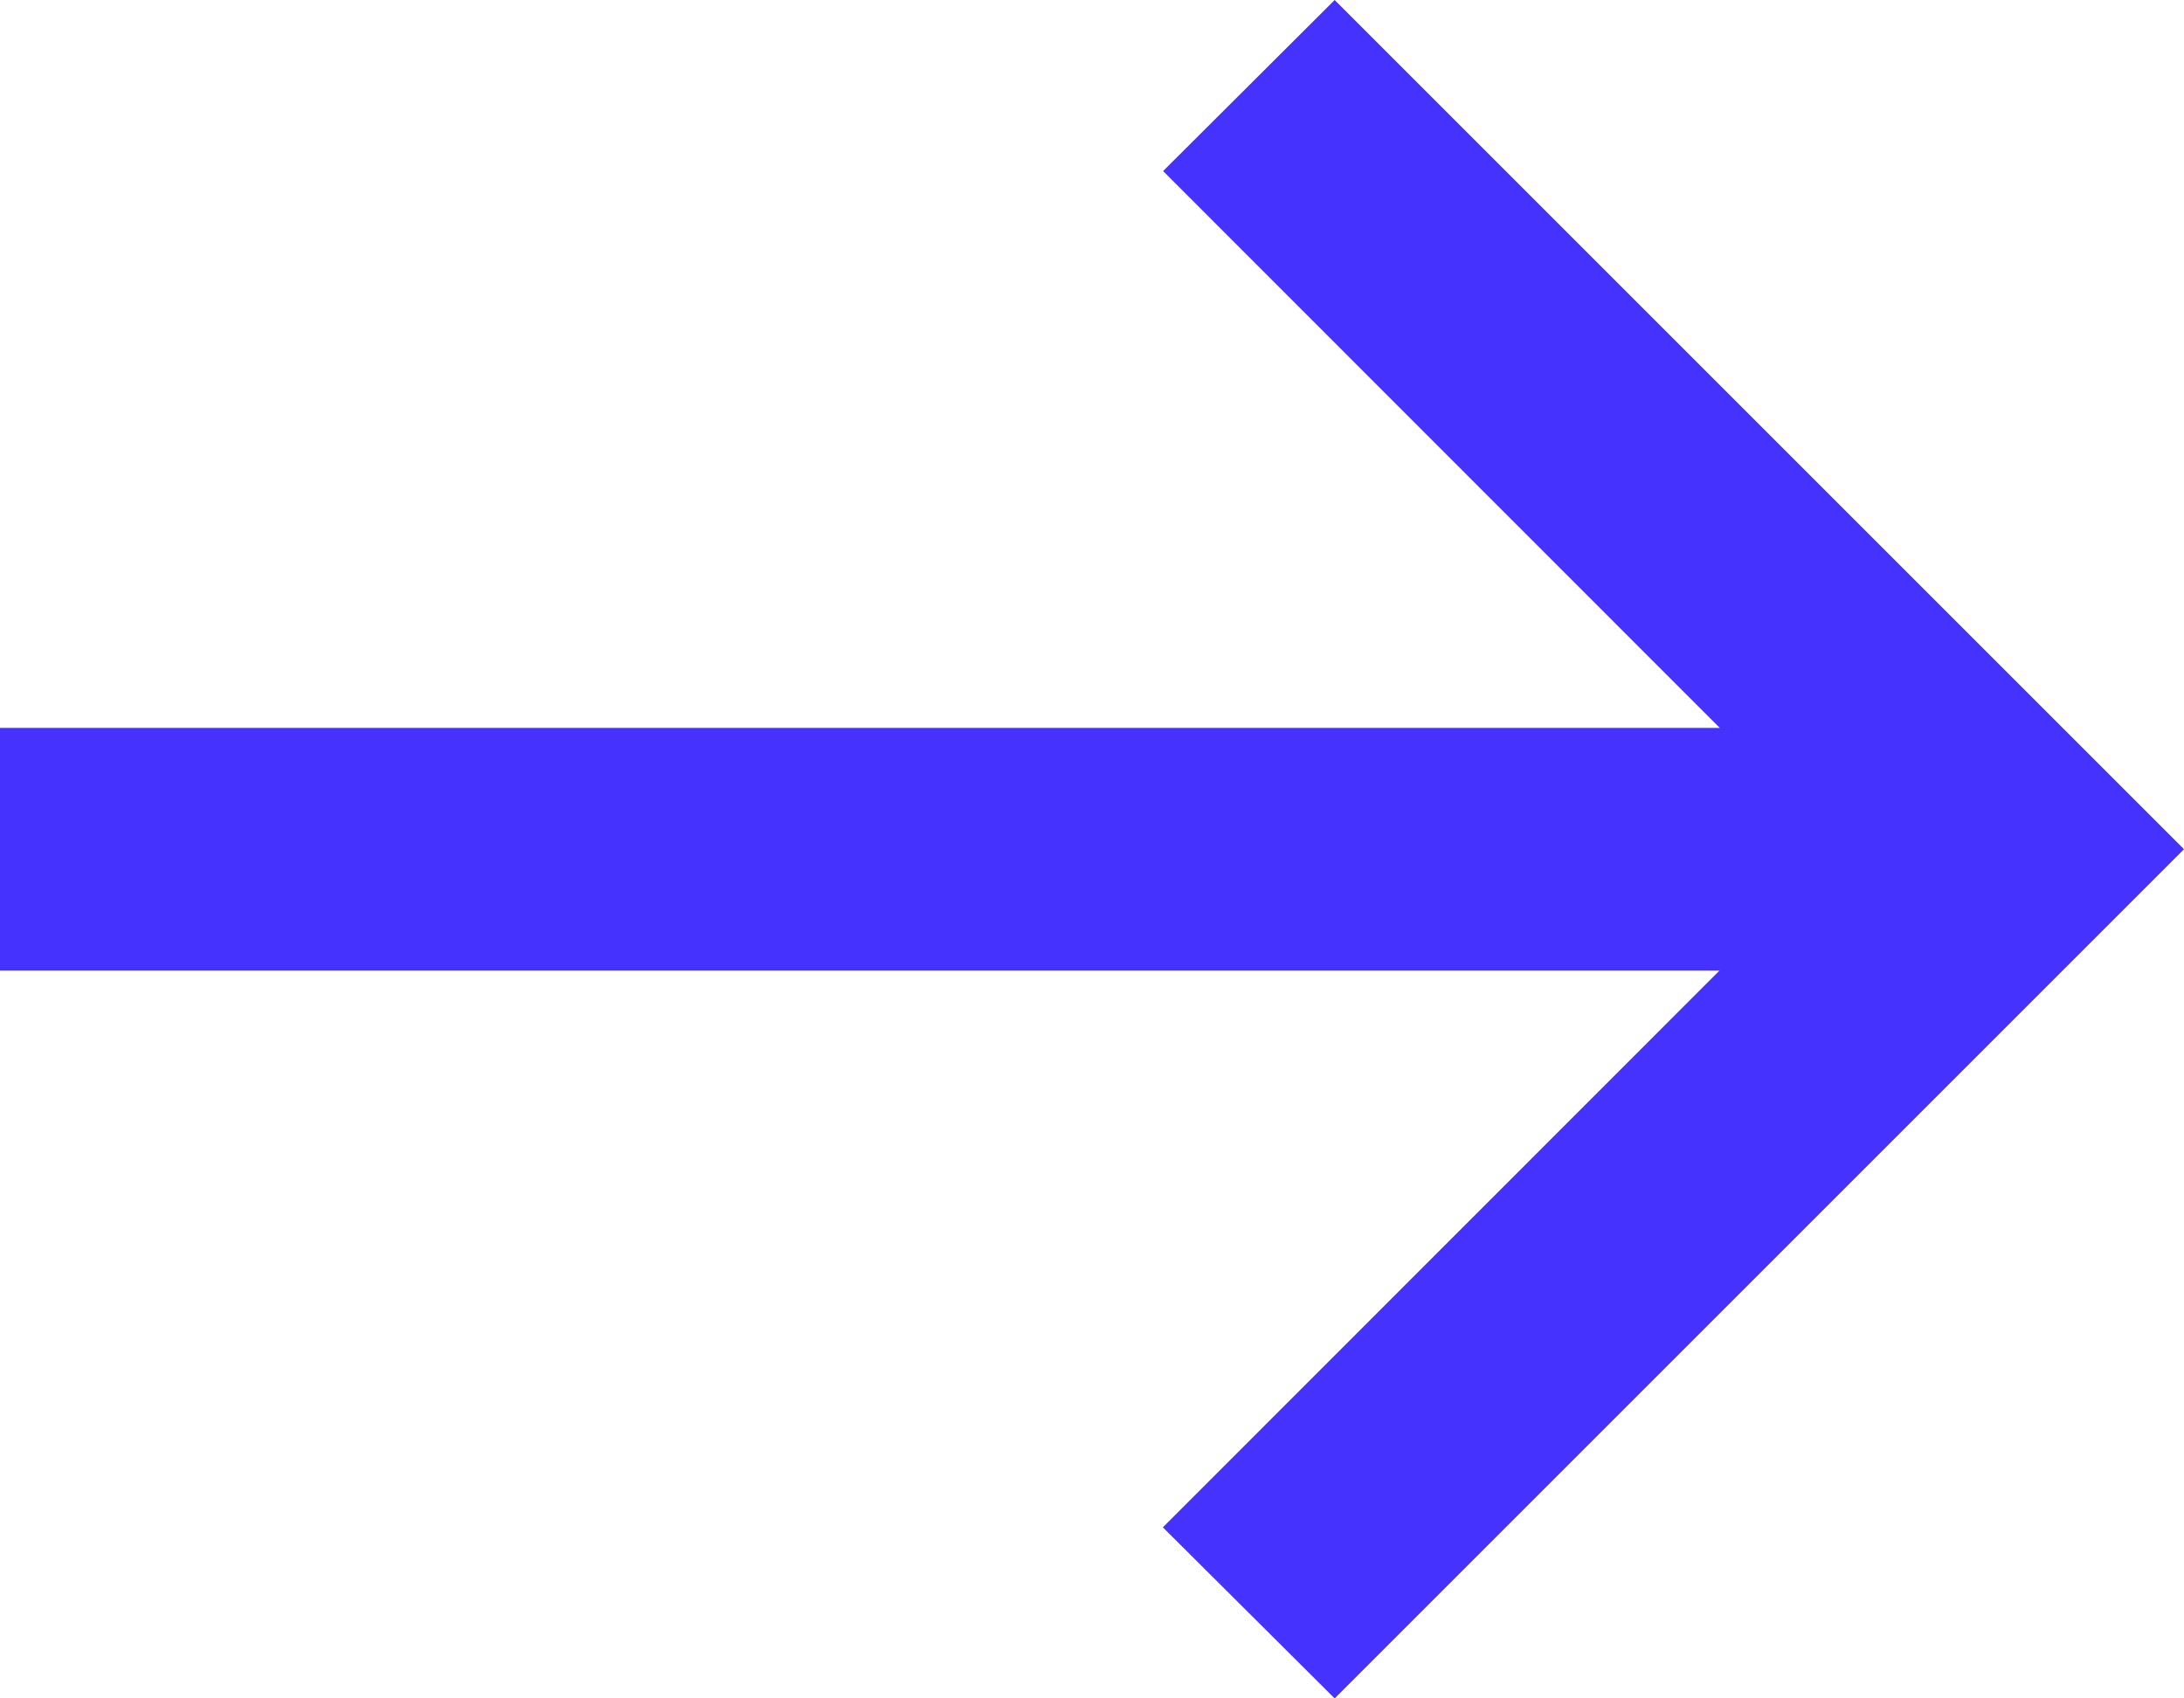 <svg xmlns="http://www.w3.org/2000/svg" width="18" height="14" viewBox="0 0 18 14">
  <defs>
    <style>
      .cls-1 {
        fill: #4632ff;
        fill-rule: evenodd;
      }
    </style>
  </defs>
  <path id="arrow_right.svg" class="cls-1" d="M512,2421l-1.414,1.41,4.588,4.59H501v2h14.172l-4.588,4.59L512,2435l7-7Z" transform="translate(-501 -2421)"/>
</svg>
